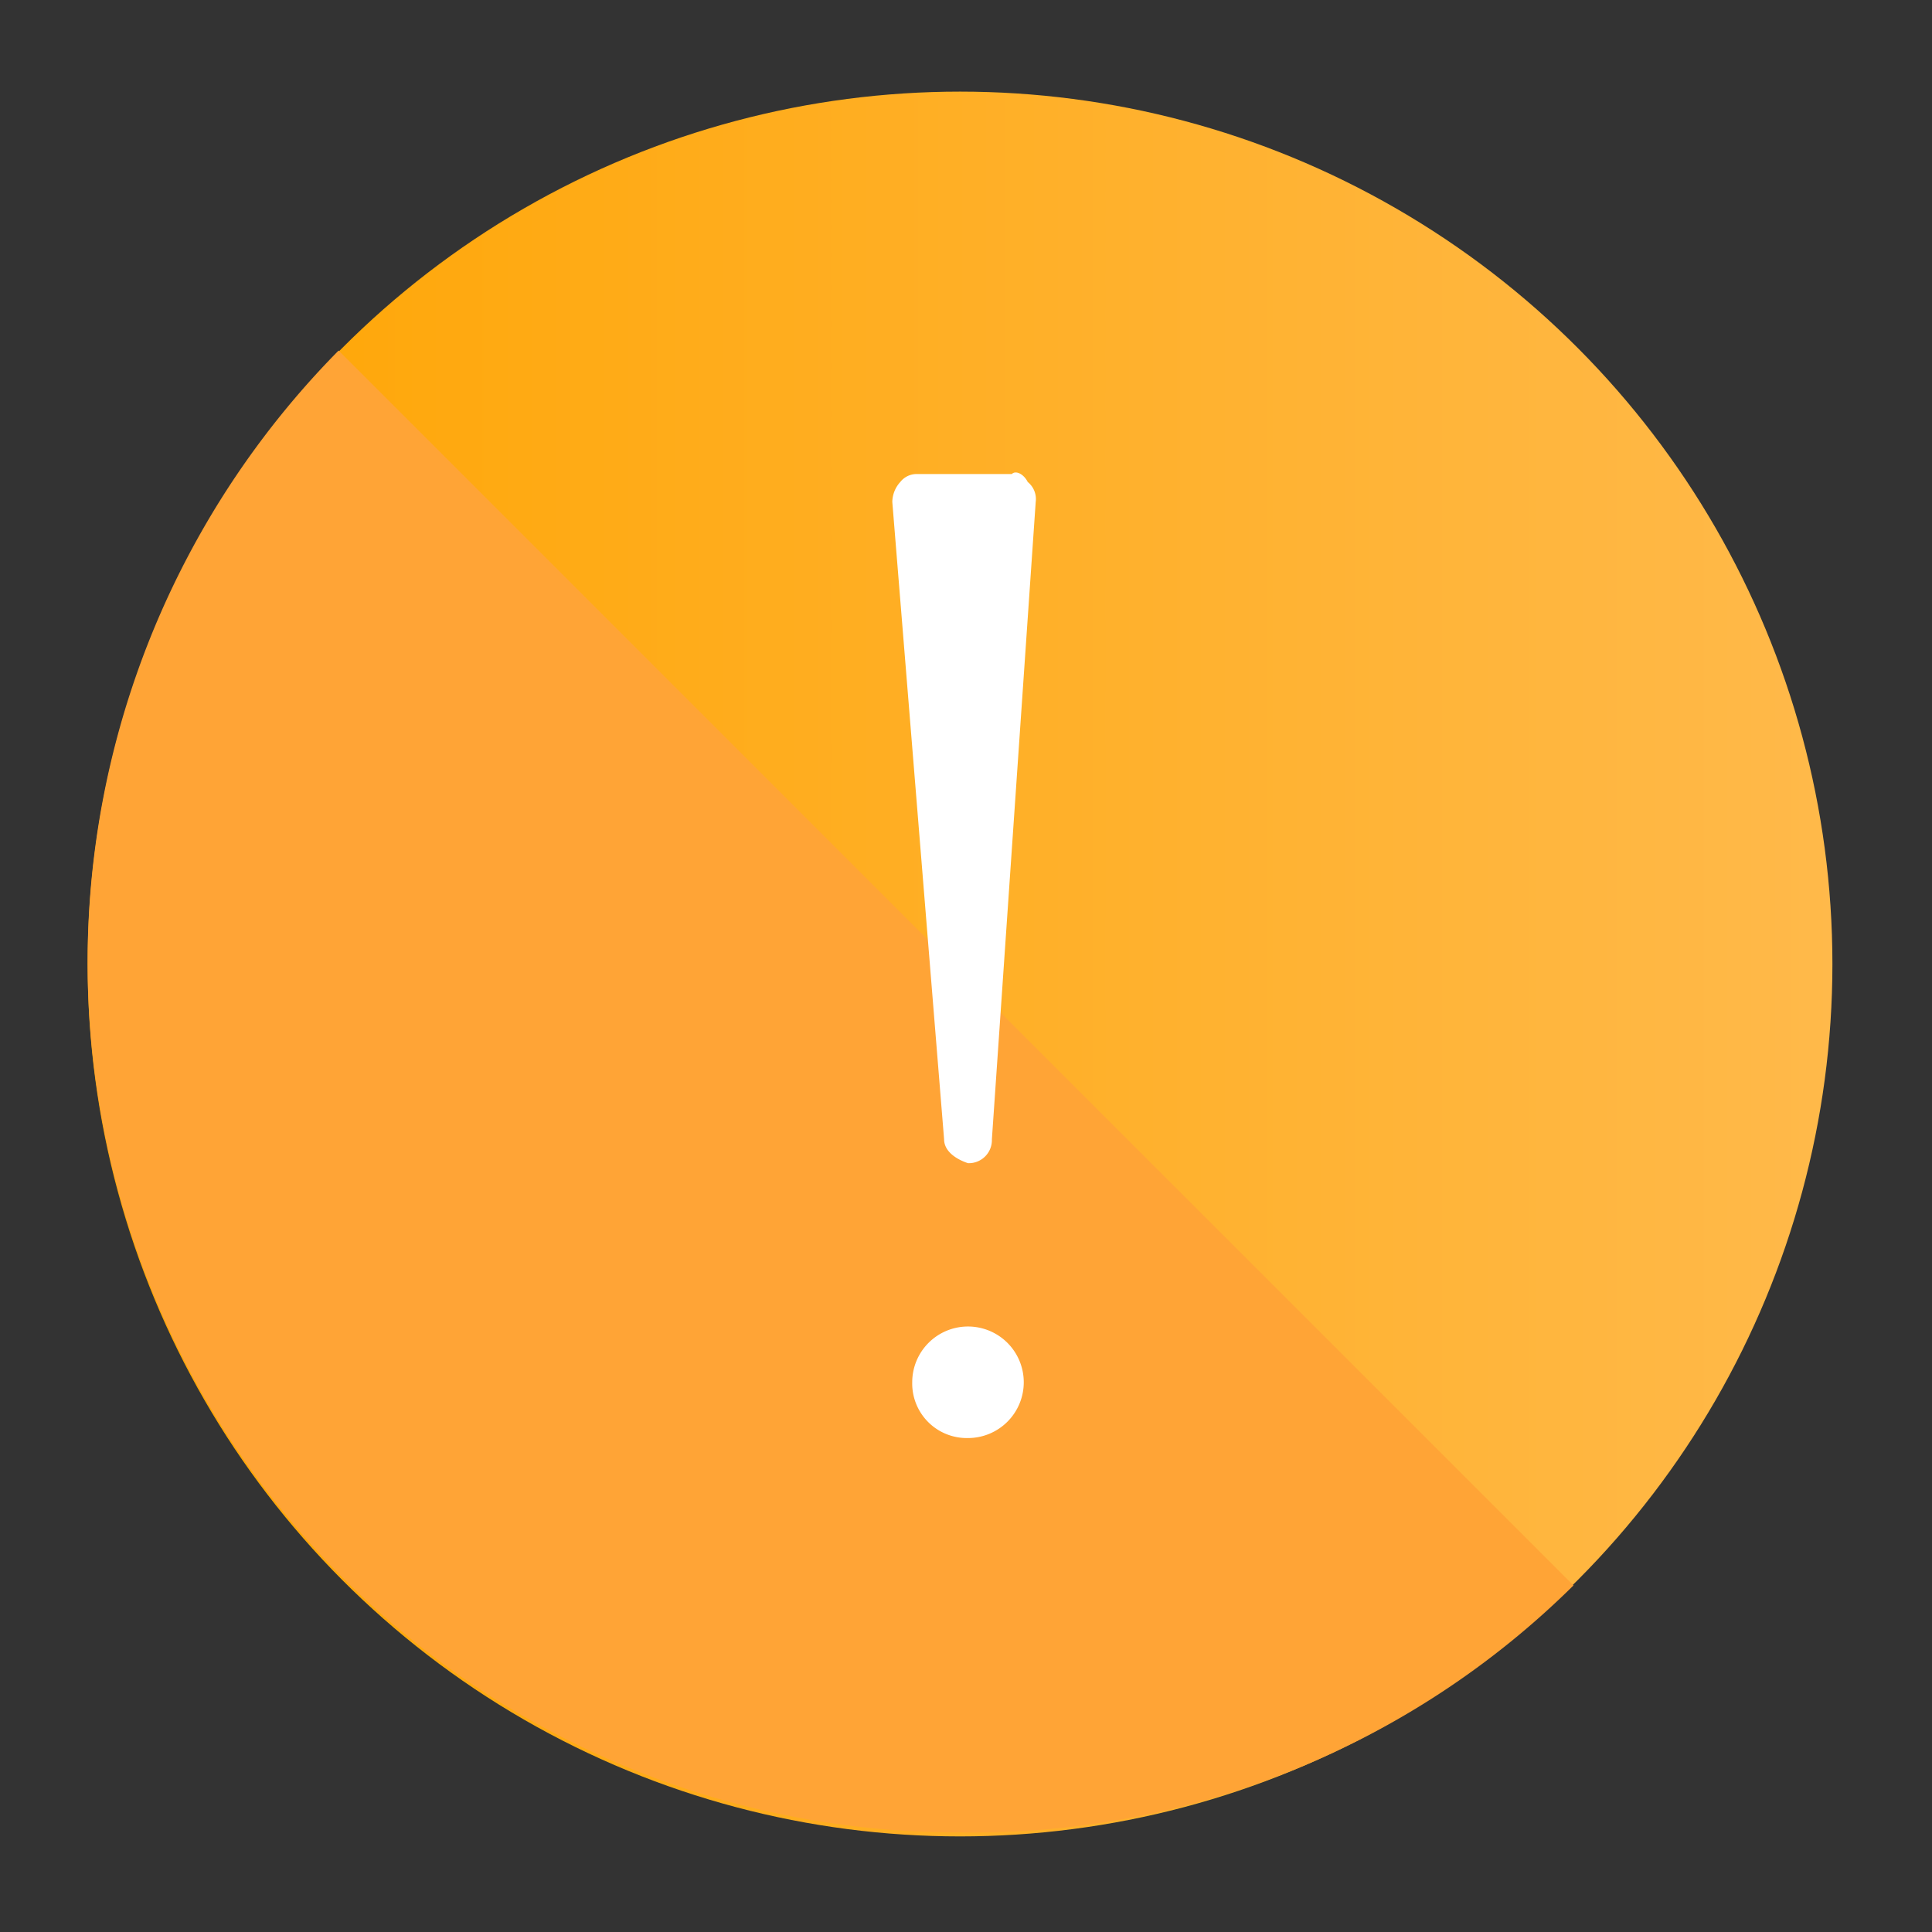 <svg xmlns="http://www.w3.org/2000/svg" id="Layer_1" data-name="Layer 1" viewBox="0 0 48.5 48.5">
  <rect x="0" y="0" width="48.5" height="48.5" fill="#333333" stroke="none"/>
  <defs>
    <style>
      .cls-3{fill:#fff}
    </style>
    <linearGradient id="linear-gradient" x1="2.25" x2="46.05" y1="25.8" y2="25.8" gradientTransform="matrix(1 0 0 -1 0 50)" gradientUnits="userSpaceOnUse">
      <stop offset="0" stop-color="#ffa501"/>
      <stop offset="1" stop-color="#ffb94a"/>
    </linearGradient>
  </defs>
  <circle cx="24.1" cy="24.2" r="21.9" fill="url(#linear-gradient)"/>
  <path fill="#ffa436" d="M39.5 39.8l-31-31A21.85 21.85 0 0 0 24.1 46a21.44 21.44 0 0 0 15.4-6.2z"/>
  <path d="M24.3 36.1a1.4 1.4 0 1 0-1.4-1.4 1.37 1.37 0 0 0 1.4 1.4zM25.4 11.9H23a.52.52 0 0 0-.4.2.76.76 0 0 0-.2.5l1.3 16c0 .3.3.5.6.6a.58.58 0 0 0 .6-.6l1.1-16a.55.55 0 0 0-.2-.5c-.1-.2-.3-.3-.4-.2z" class="cls-3"/>
</svg>
